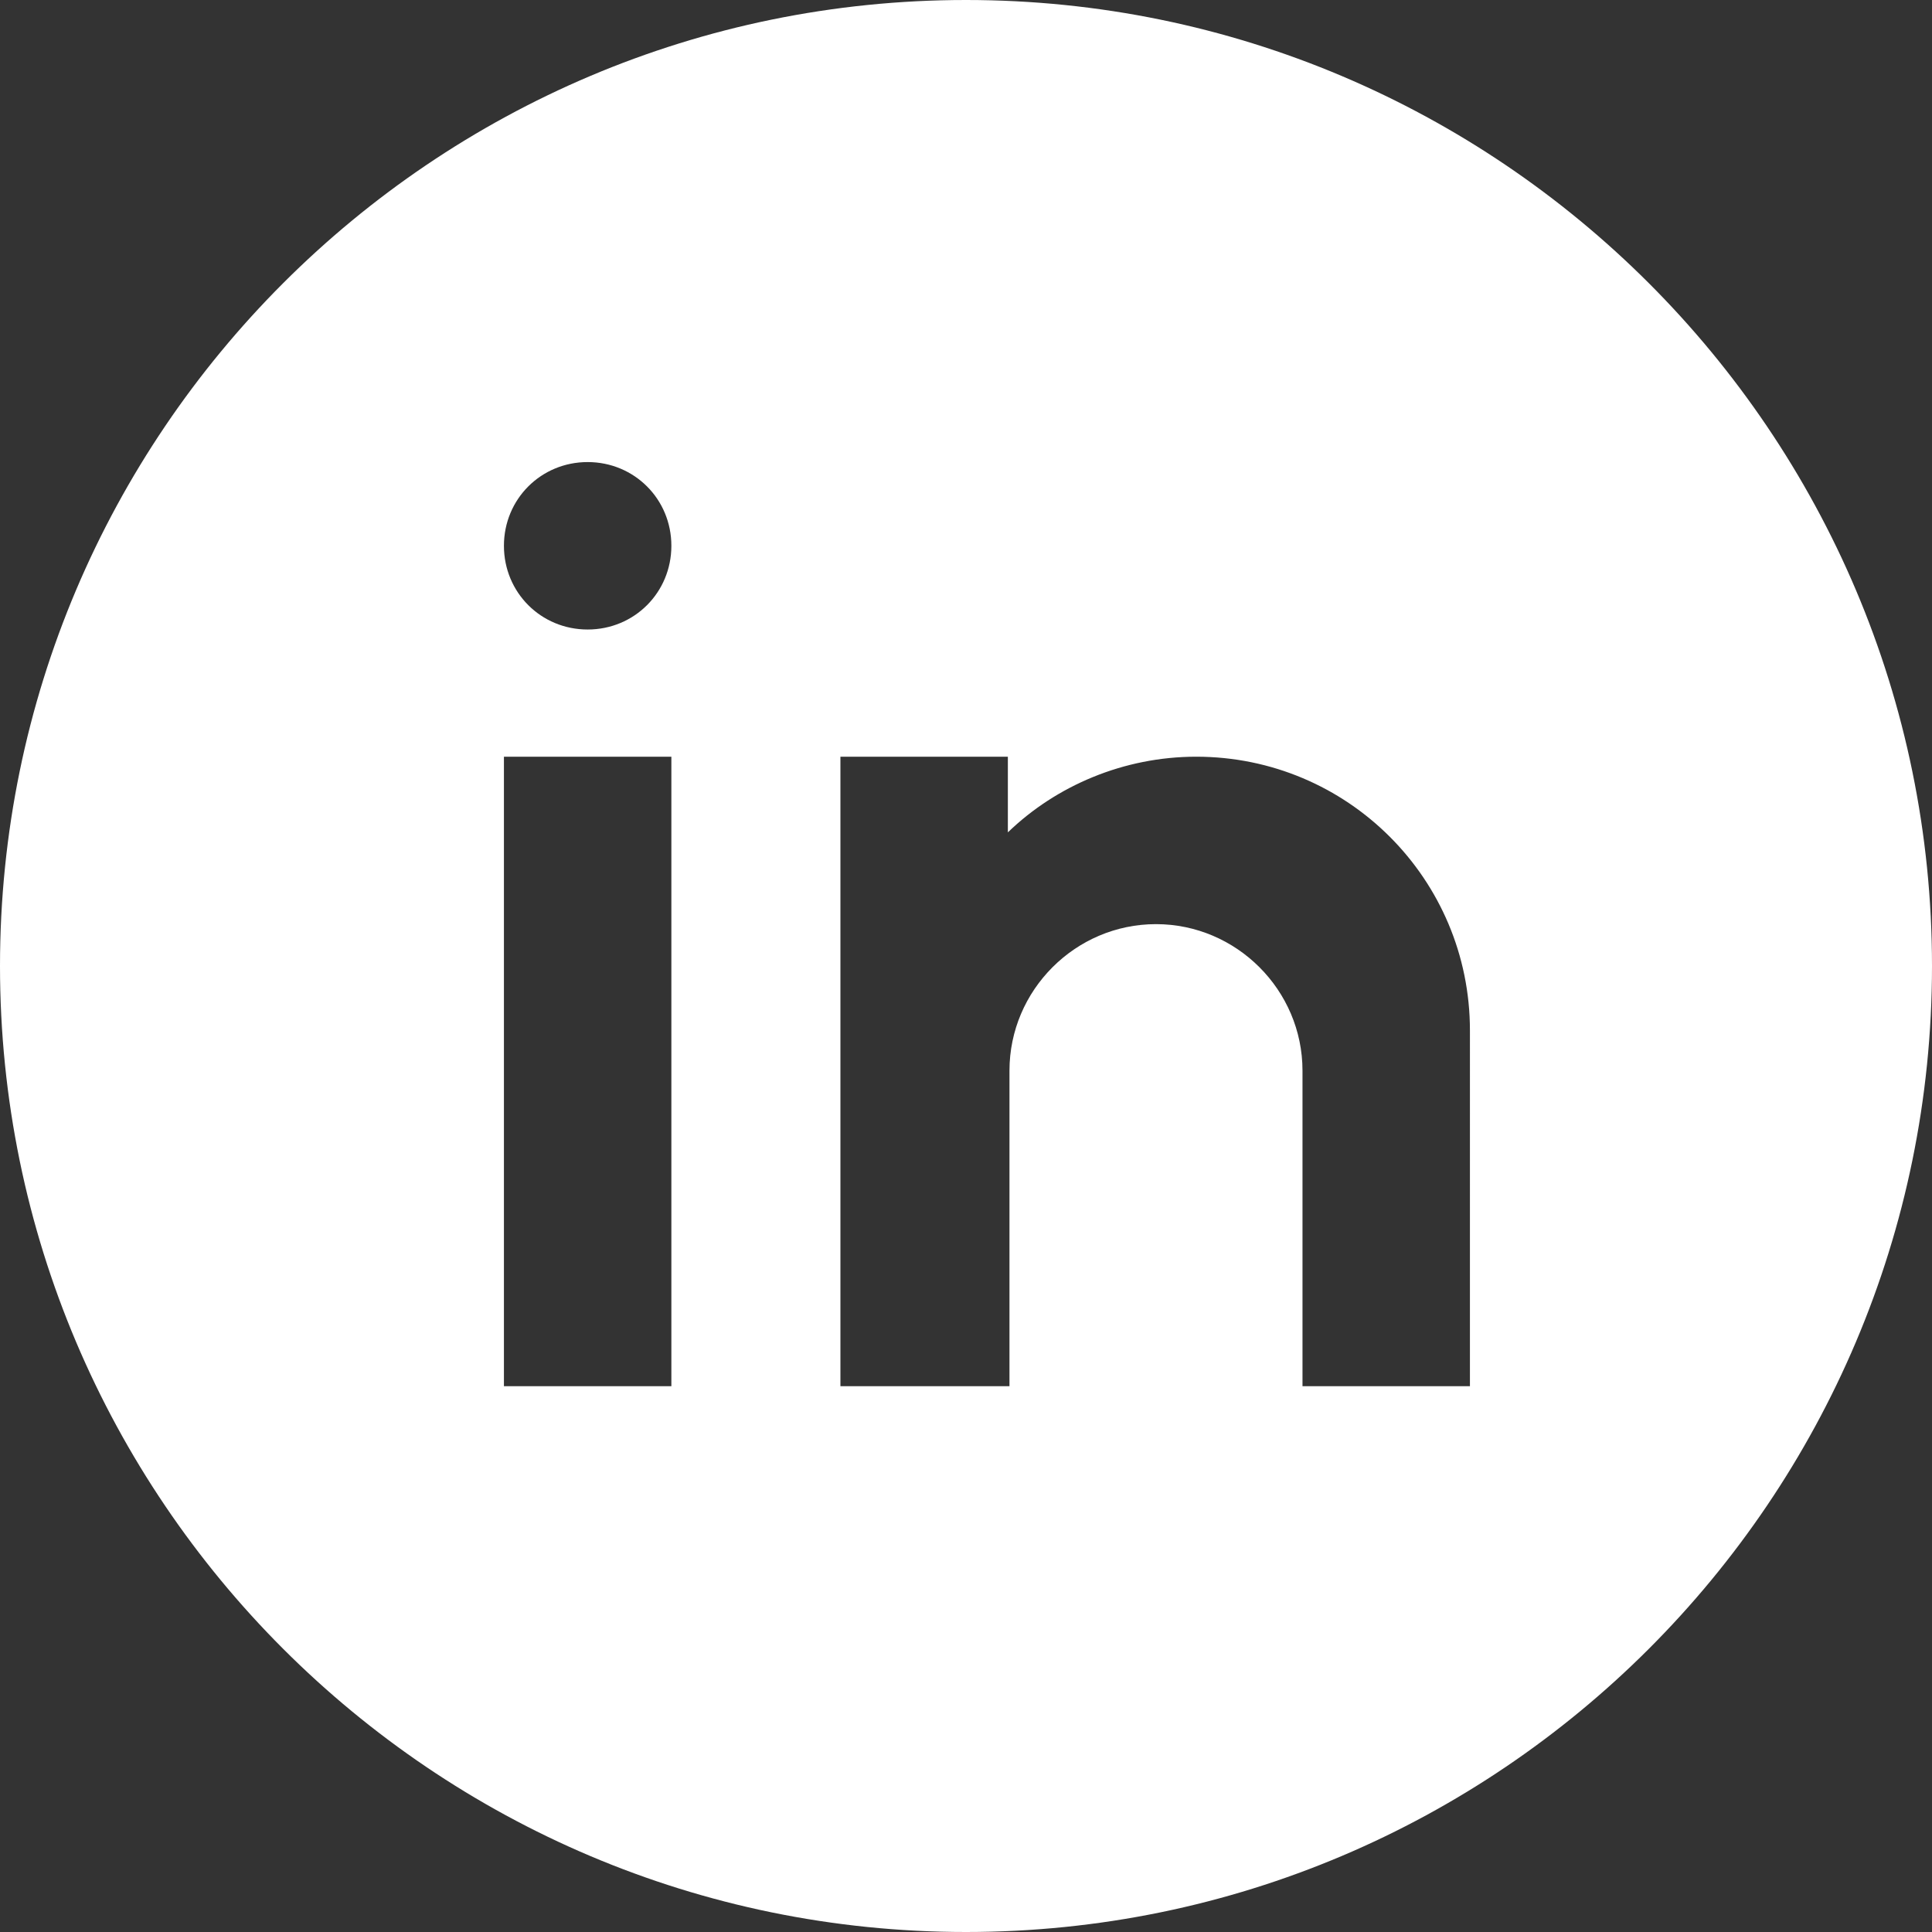 <?xml version="1.0" encoding="utf-8"?>
<!-- Generator: Adobe Illustrator 25.0.1, SVG Export Plug-In . SVG Version: 6.00 Build 0)  -->
<svg version="1.1" id="Layer_1" xmlns="http://www.w3.org/2000/svg" xmlns:xlink="http://www.w3.org/1999/xlink" x="0px" y="0px"
	 viewBox="0 0 120 120" style="enable-background:new 0 0 120 120;" xml:space="preserve">
<rect x="0" y="0" width="120" height="120" fill="#333333" stroke="none"/>
<style type="text/css">
	.st0{fill:#FFFFFF;}
</style>
<path class="st0" d="M60,0C26.9,0,0,26.9,0,60s26.9,60,60,60s60-26.9,60-60S93.1,0,60,0z M41.7,86.1H31.3V47h10.4V86.1z M36.5,39.1
	c-2.9,0-5.2-2.3-5.2-5.2s2.3-5.2,5.2-5.2s5.2,2.3,5.2,5.2S39.4,39.1,36.5,39.1z M91.3,86.1H80.9V73v-6.5c0-5-4.1-9.1-9.1-9.1
	s-9.1,4.1-9.1,9.1v19.6H52.2V47h10.4v4.7c3-2.9,7.2-4.7,11.7-4.7c9.4,0,17,7.6,17,17V86.1z"/>
</svg>

